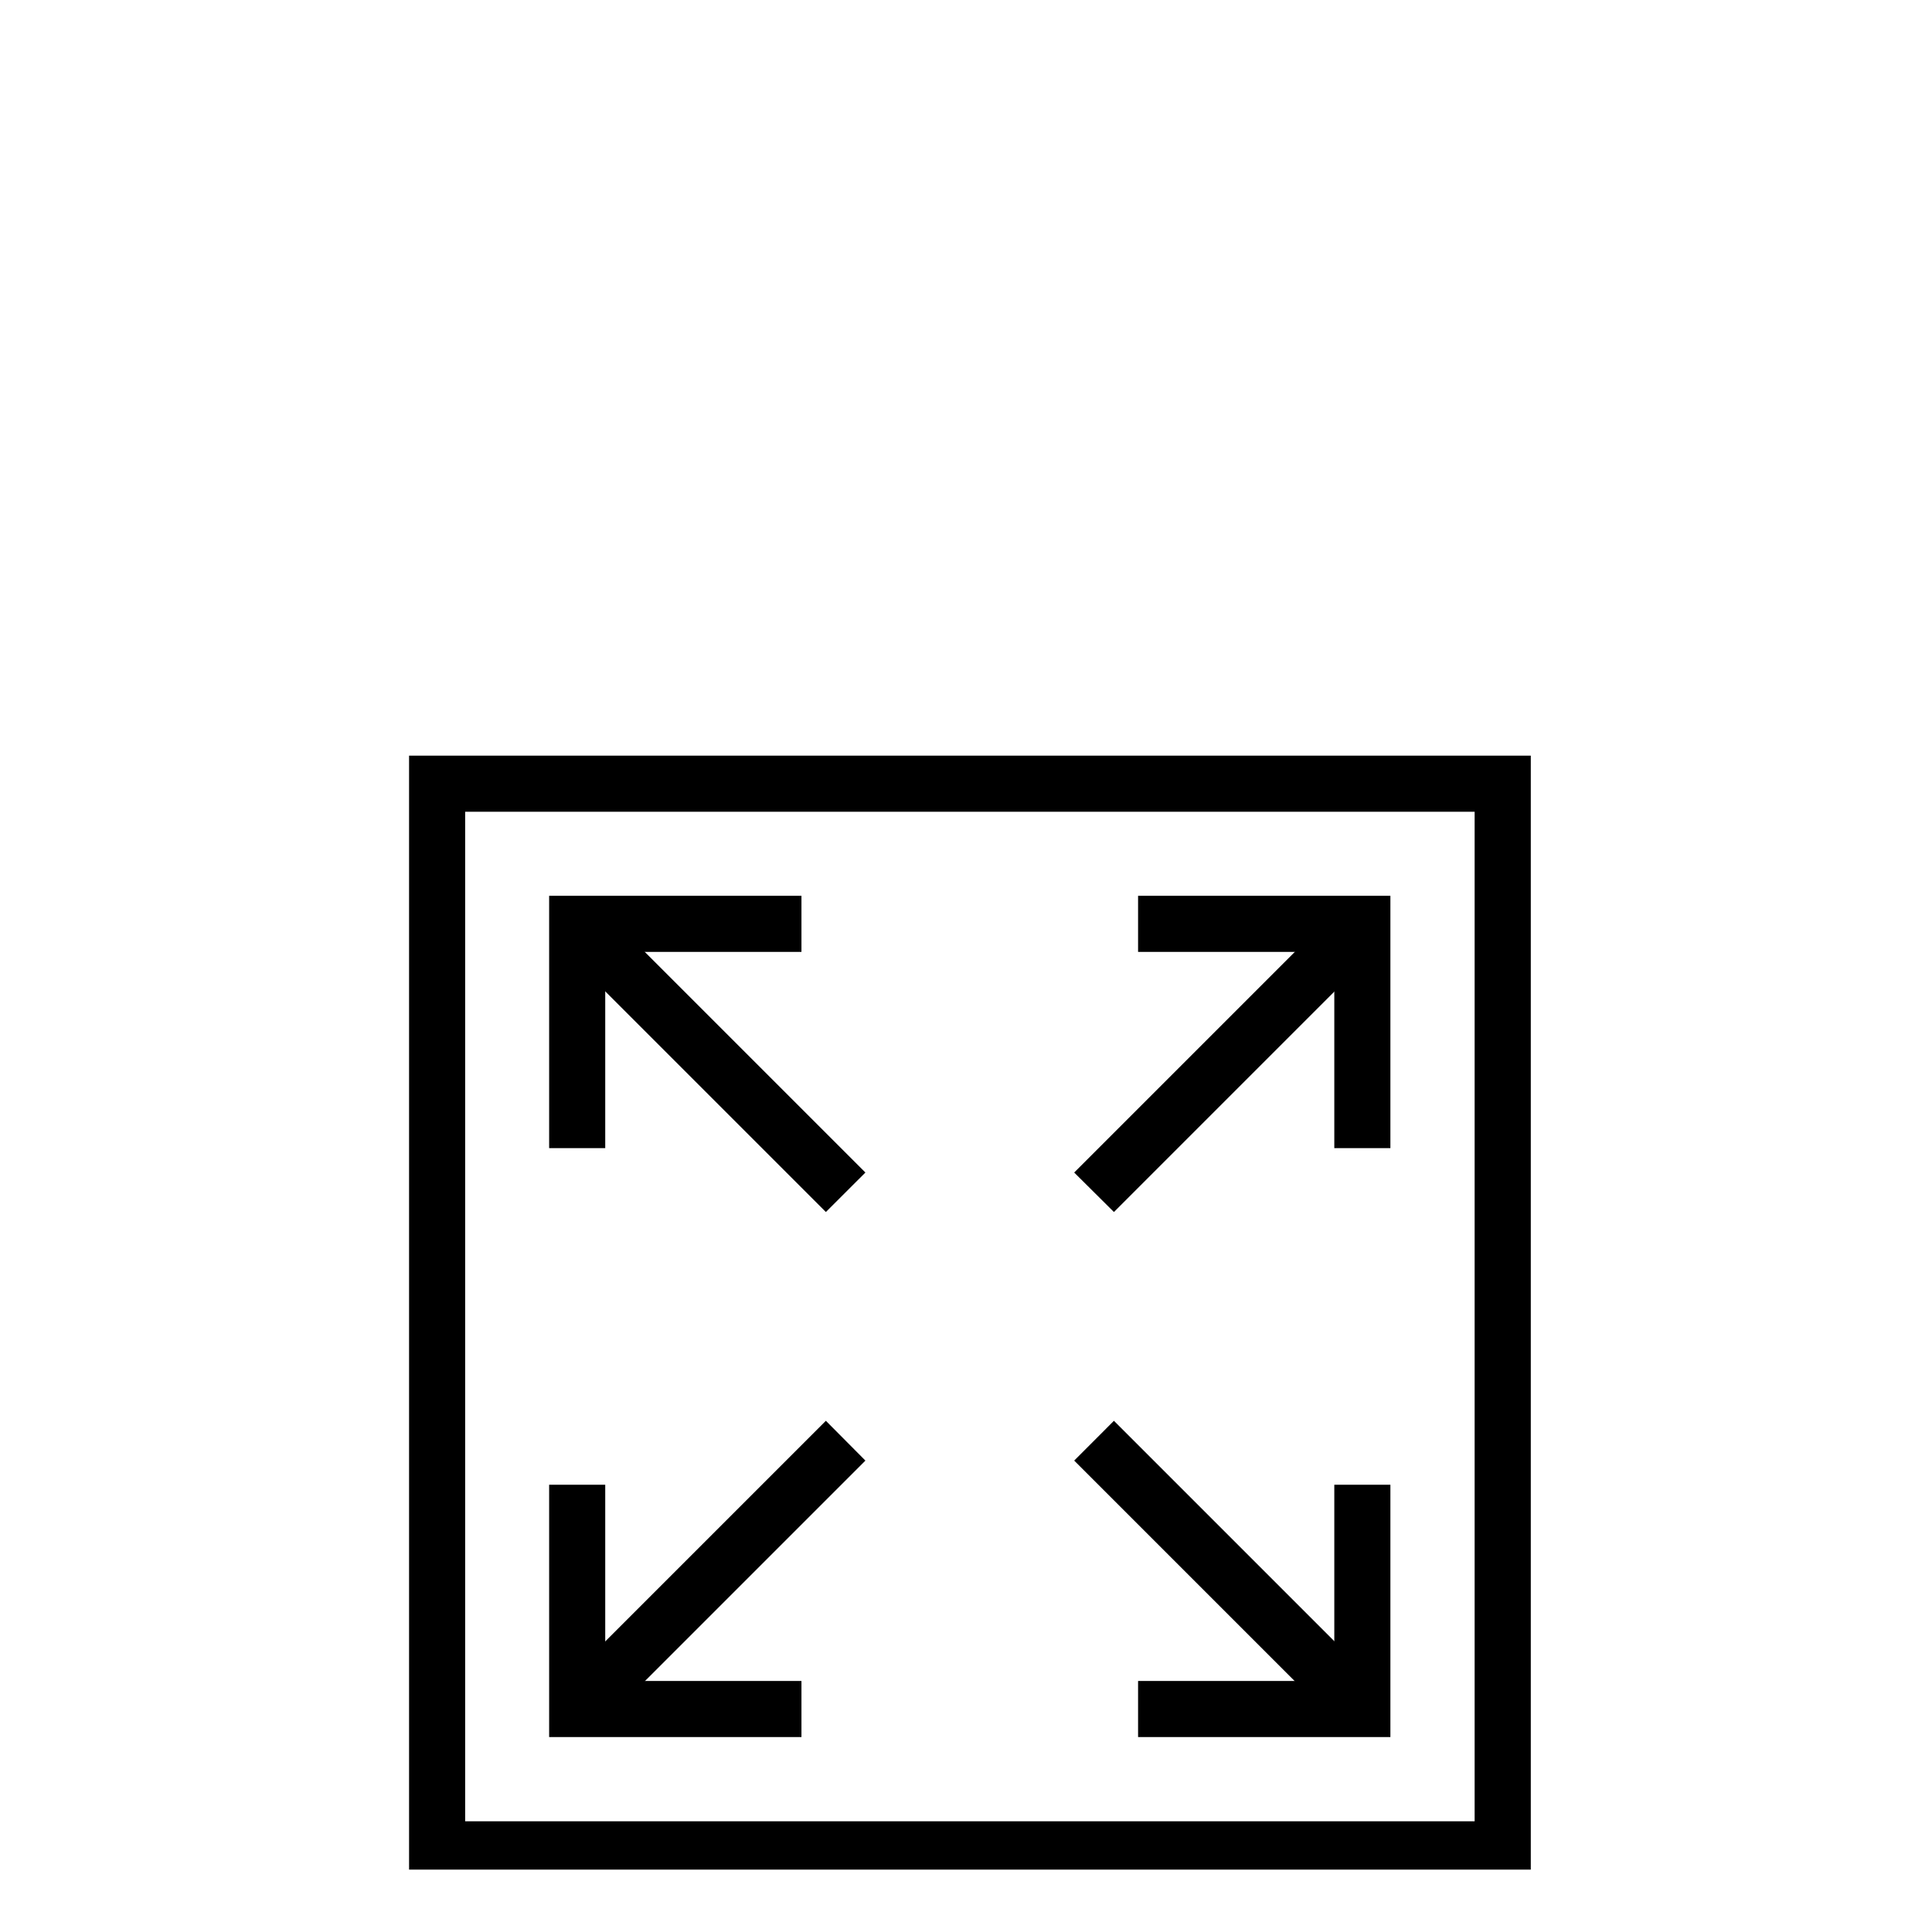 <svg xmlns="http://www.w3.org/2000/svg" xmlns:xlink="http://www.w3.org/1999/xlink" width="40" zoomAndPan="magnify" viewBox="0 0 30 30" height="40" preserveAspectRatio="xMidYMid meet" version="1.0"><defs><clipPath id="889b8e6b08"><path d="M 6.352 11.734 L 23.77 11.734 L 23.77 29.031 L 6.352 29.031 Z M 6.352 11.734 " clip-rule="nonzero"/></clipPath></defs><g clip-path="url(#889b8e6b08)"><path fill="#000000" d="M 23.77 29.152 L 6.352 29.152 L 6.352 11.734 L 23.77 11.734 Z M 7.223 28.281 L 22.898 28.281 L 22.898 12.605 L 7.223 12.605 Z M 7.223 28.281 " fill-opacity="1" fill-rule="nonzero"/></g><path fill="#000000" d="M 21.59 17.828 L 20.719 17.828 L 20.719 14.781 L 17.672 14.781 L 17.672 13.91 L 21.59 13.91 Z M 21.59 17.828 " fill-opacity="1" fill-rule="nonzero"/><path fill="#000000" d="M 16.68 18.207 L 20.848 14.039 L 21.465 14.652 L 17.297 18.82 Z M 16.68 18.207 " fill-opacity="1" fill-rule="nonzero"/><path fill="#000000" d="M 21.59 26.973 L 17.672 26.973 L 17.672 26.102 L 20.719 26.102 L 20.719 23.055 L 21.59 23.055 Z M 21.59 26.973 " fill-opacity="1" fill-rule="nonzero"/><path fill="#000000" d="M 16.68 22.68 L 17.297 22.062 L 21.465 26.23 L 20.848 26.848 Z M 16.68 22.68 " fill-opacity="1" fill-rule="nonzero"/><path fill="#000000" d="M 12.445 26.973 L 8.527 26.973 L 8.527 23.055 L 9.398 23.055 L 9.398 26.102 L 12.445 26.102 Z M 12.445 26.973 " fill-opacity="1" fill-rule="nonzero"/><path fill="#000000" d="M 8.656 26.23 L 12.824 22.062 L 13.438 22.68 L 9.27 26.848 Z M 8.656 26.23 " fill-opacity="1" fill-rule="nonzero"/><path fill="#000000" d="M 9.398 17.828 L 8.527 17.828 L 8.527 13.91 L 12.445 13.91 L 12.445 14.781 L 9.398 14.781 Z M 9.398 17.828 " fill-opacity="1" fill-rule="nonzero"/><path fill="#000000" d="M 8.656 14.652 L 9.27 14.039 L 13.438 18.207 L 12.824 18.82 Z M 8.656 14.652 " fill-opacity="1" fill-rule="nonzero"/></svg>